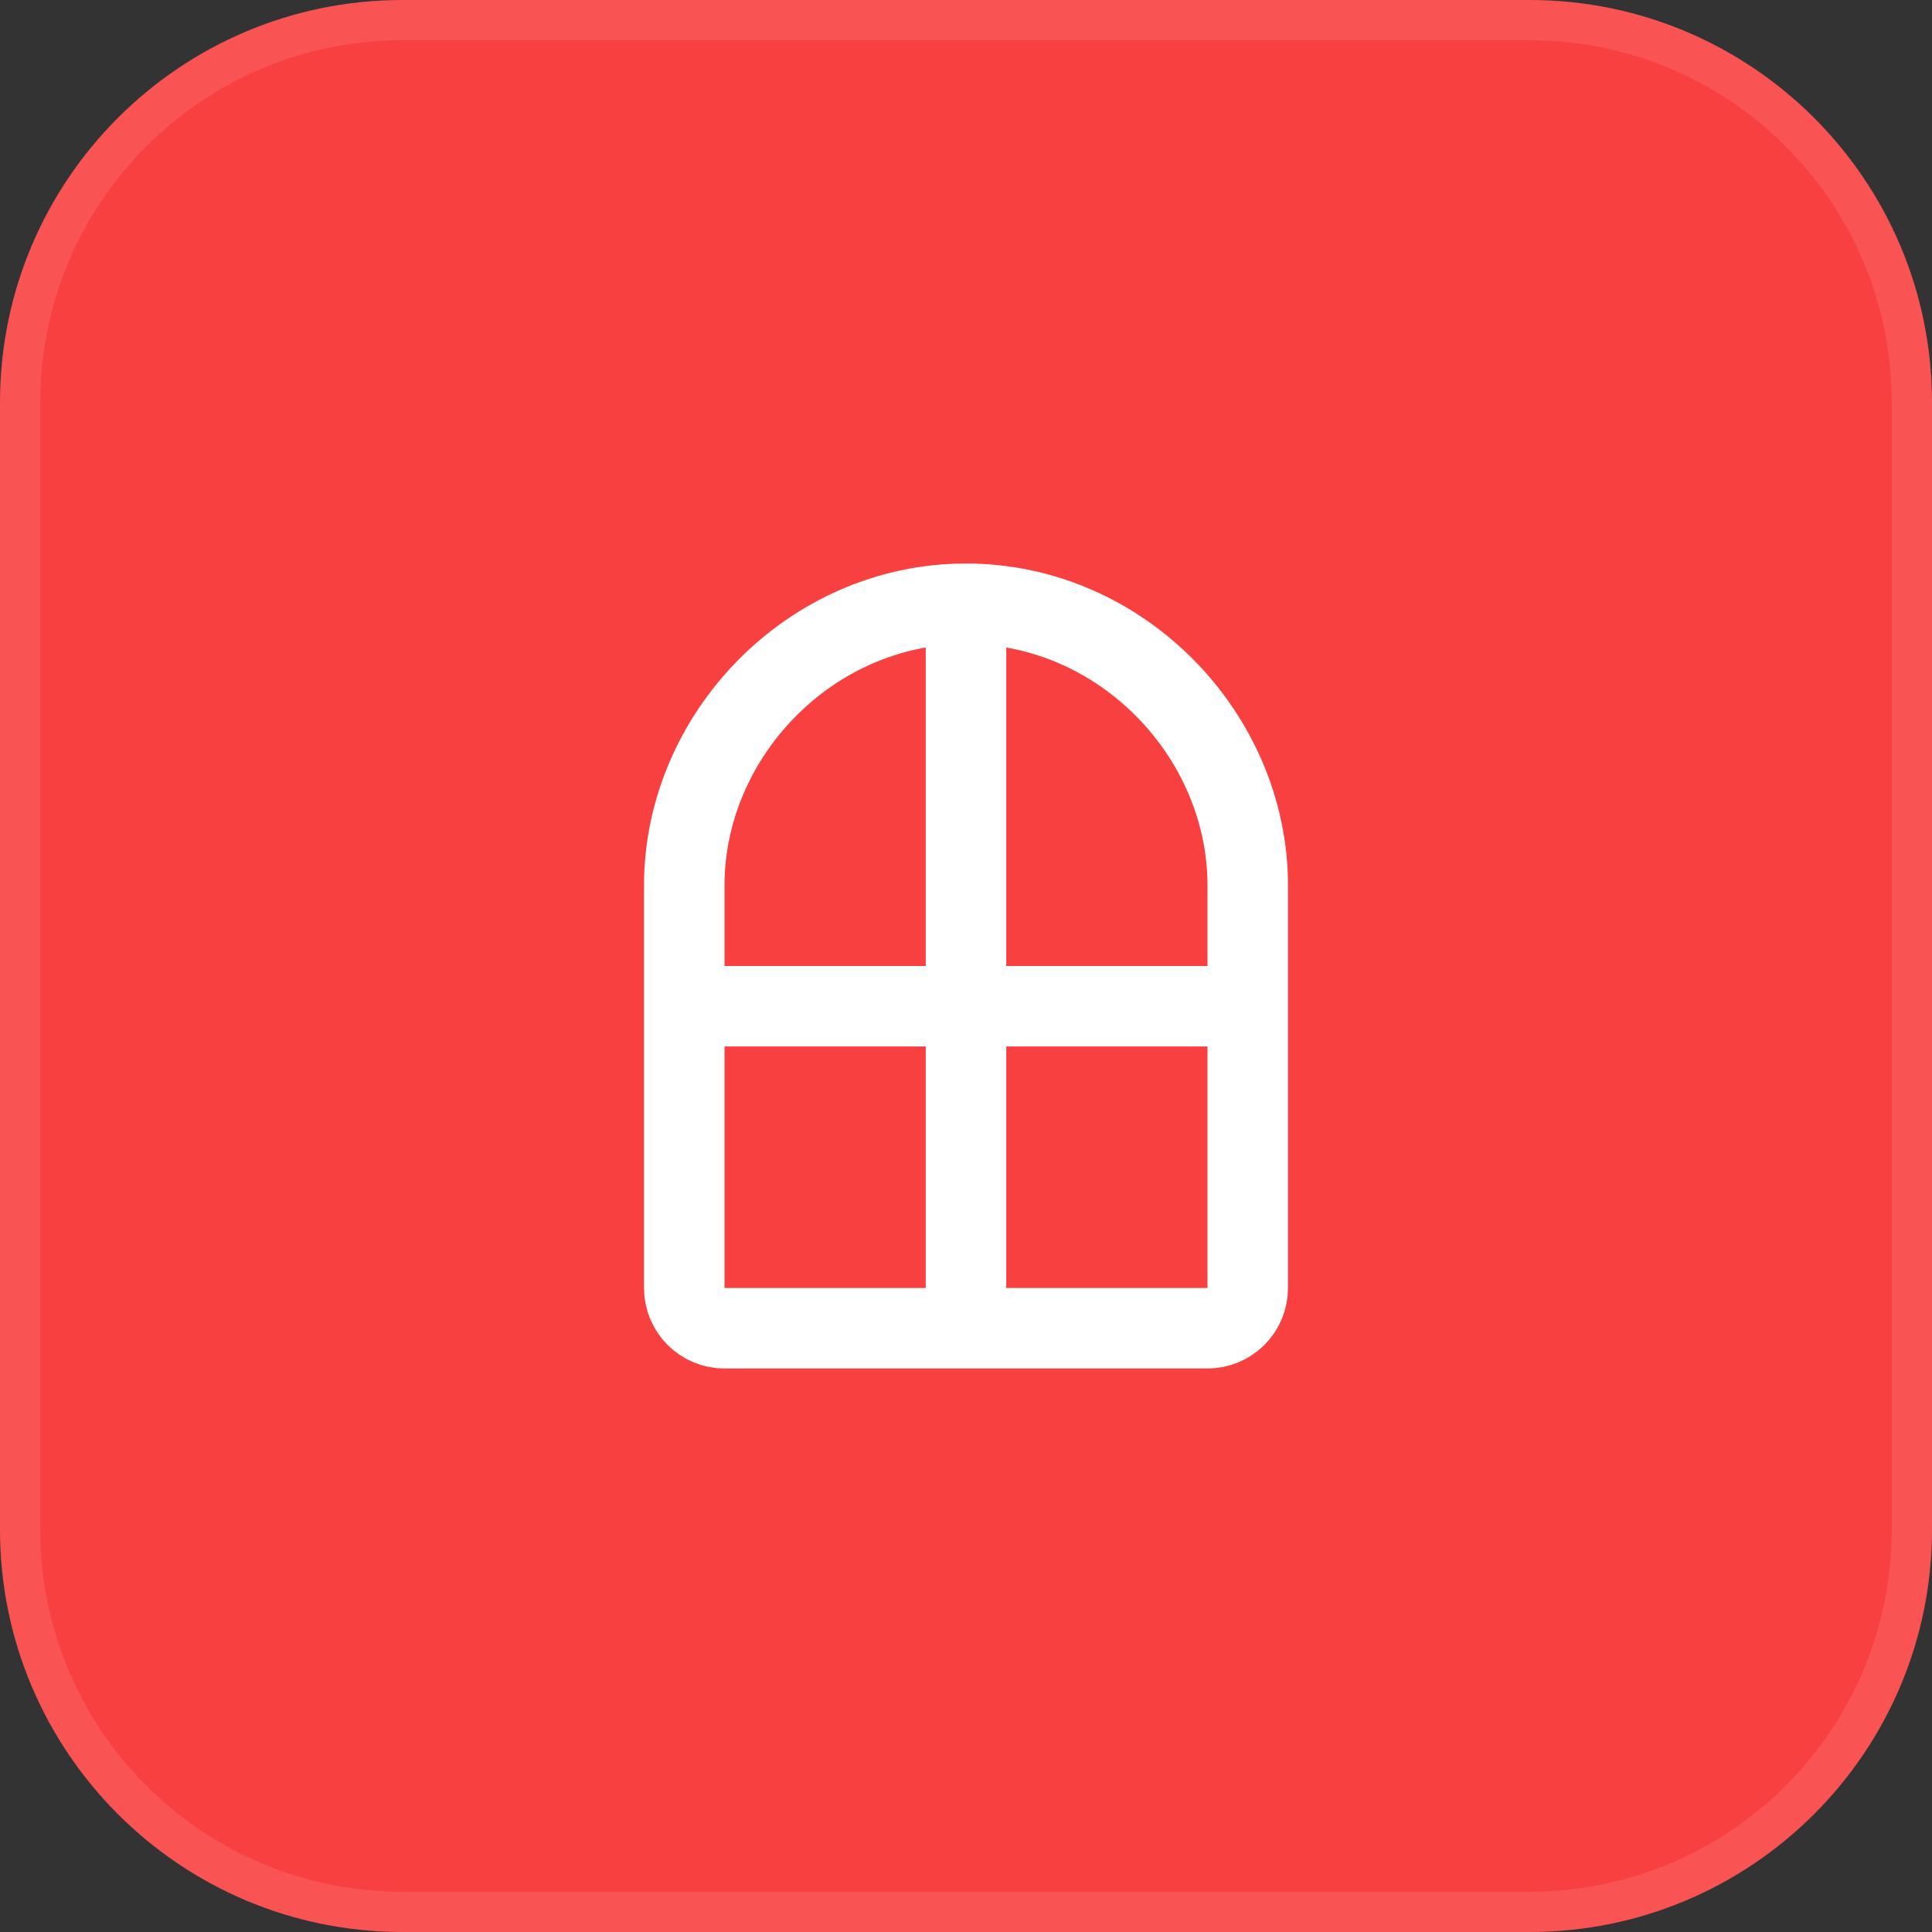 <svg width="48" height="48" viewBox="0 0 48 48" fill="none" xmlns="http://www.w3.org/2000/svg">
<rect x="0" y="0" width="48" height="48" fill="#333333" stroke="none"/>
<path d="M0 10C0 4.477 4.477 0 10 0H38C43.523 0 48 4.477 48 10V38C48 43.523 43.523 48 38 48H10C4.477 48 0 43.523 0 38V10Z" fill="#F94041"/>
<path d="M0.5 10C0.5 4.753 4.753 0.5 10 0.5H38C43.247 0.5 47.5 4.753 47.5 10V38C47.5 43.247 43.247 47.5 38 47.5H10C4.753 47.5 0.5 43.247 0.5 38V10Z" stroke="white" stroke-opacity="0.1"/>
<path d="M24 15C20.134 15 17 18.272 17 22V32C17 32.265 17.105 32.52 17.293 32.707C17.48 32.895 17.735 33 18 33H30C30.265 33 30.52 32.895 30.707 32.707C30.895 32.52 31 32.265 31 32V22C31 18.272 27.866 15 24 15ZM24 15V33M17 25H31" stroke="white" stroke-width="2" stroke-linecap="round" stroke-linejoin="round"/>
</svg>
